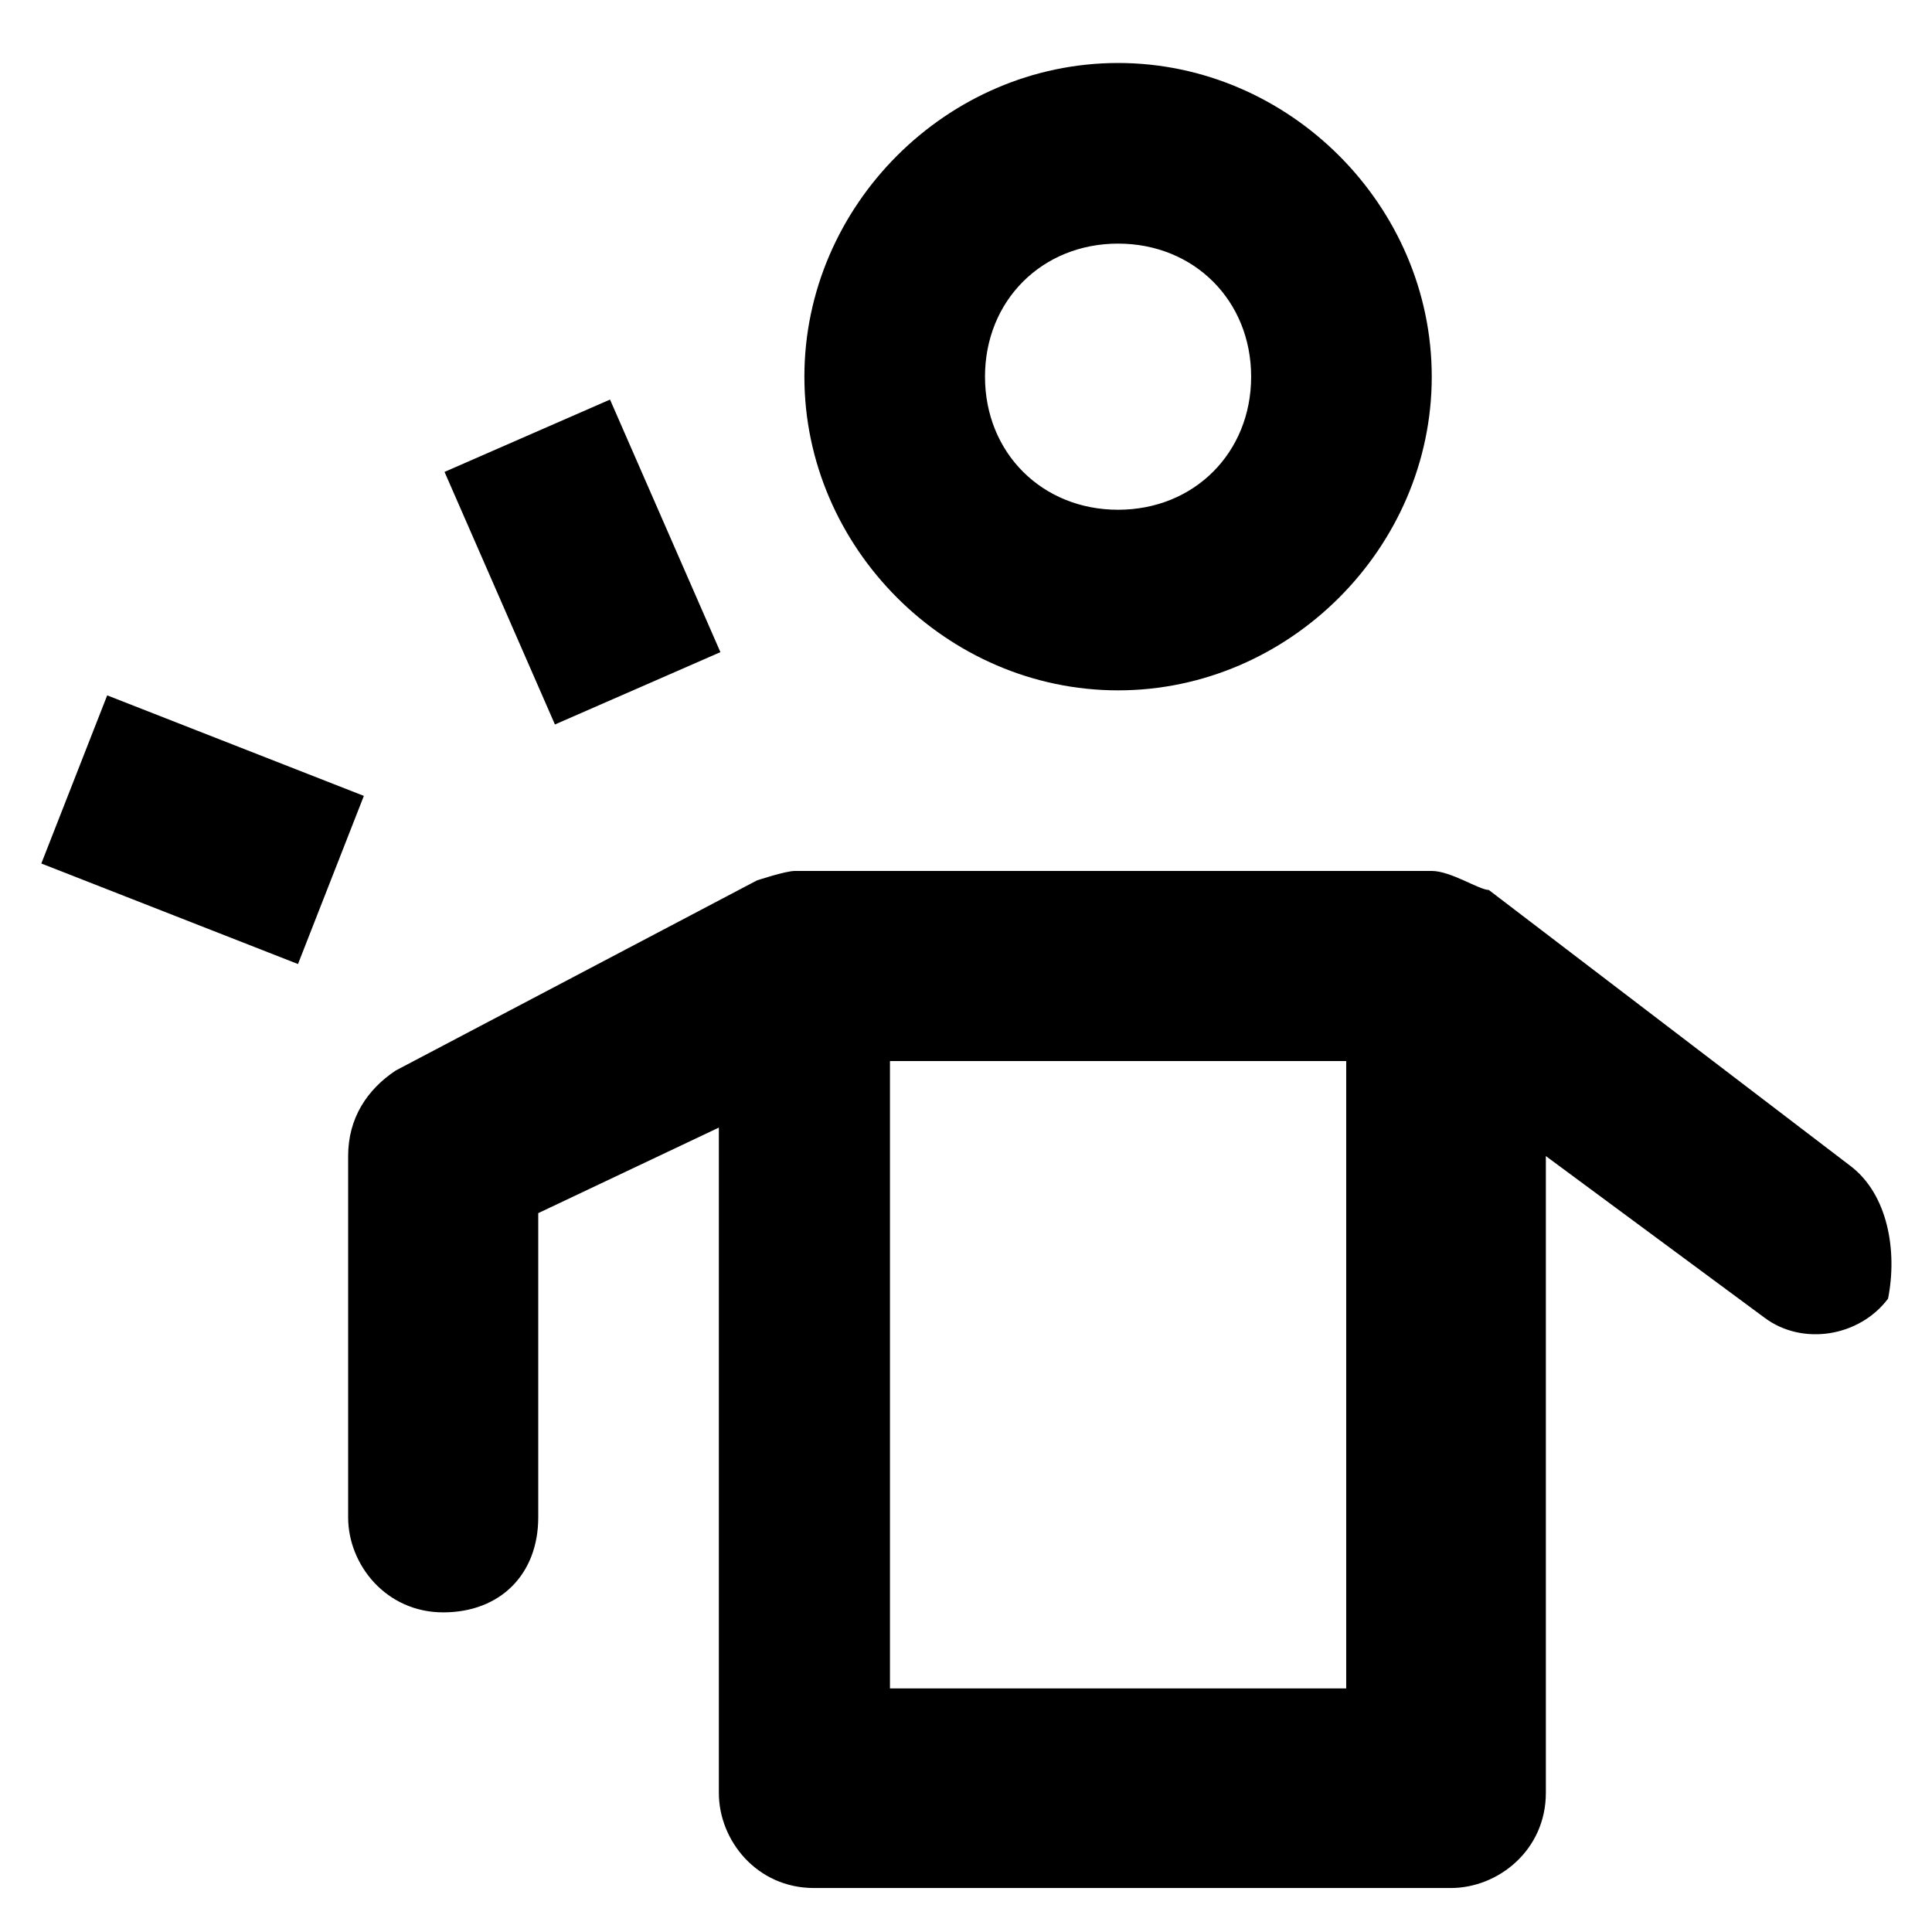 <?xml version="1.0" encoding="UTF-8"?>
<!-- Uploaded to: ICON Repo, www.svgrepo.com, Generator: ICON Repo Mixer Tools -->
<svg fill="#000000" width="800px" height="800px" version="1.1" viewBox="144 144 512 512" xmlns="http://www.w3.org/2000/svg">
 <g>
  <path d="m440.3 326.95c45.344 0 83.129-37.785 83.129-83.129s-37.785-83.129-83.129-83.129-83.129 37.789-83.129 83.129c0 45.344 37.785 83.129 83.129 83.129zm0-118.39c20.152 0 35.266 15.113 35.266 35.266s-15.113 35.266-35.266 35.266c-20.152 0-35.266-15.113-35.266-35.266-0.004-20.152 15.113-35.266 35.266-35.266z"/>
  <path d="m305.66 249.89 29.258 66.938-43.855 19.168-29.258-66.938z"/>
  <path d="m154.95 372.84 17.457-44.562 68.02 26.641-17.457 44.562z"/>
  <path d="m634.27 452.9-95.723-73.051c-2.519 0-10.078-5.039-15.113-5.039h-168.78c-2.519 0-10.078 2.519-10.078 2.519l-95.723 50.379c-7.559 5.039-12.594 12.594-12.594 22.672v95.723c0 12.594 10.078 25.191 25.191 25.191s25.191-10.078 25.191-25.191v-80.609l47.863-22.672v176.33c0 12.594 10.078 25.191 25.191 25.191h168.78c12.594 0 25.191-10.078 25.191-25.191v-168.78l57.938 42.824c10.078 7.559 25.191 5.039 32.746-5.039 2.512-12.59-0.004-27.703-10.082-35.262zm-133.51 138.55h-120.91v-166.26h120.91z"/>
 </g>
</svg>